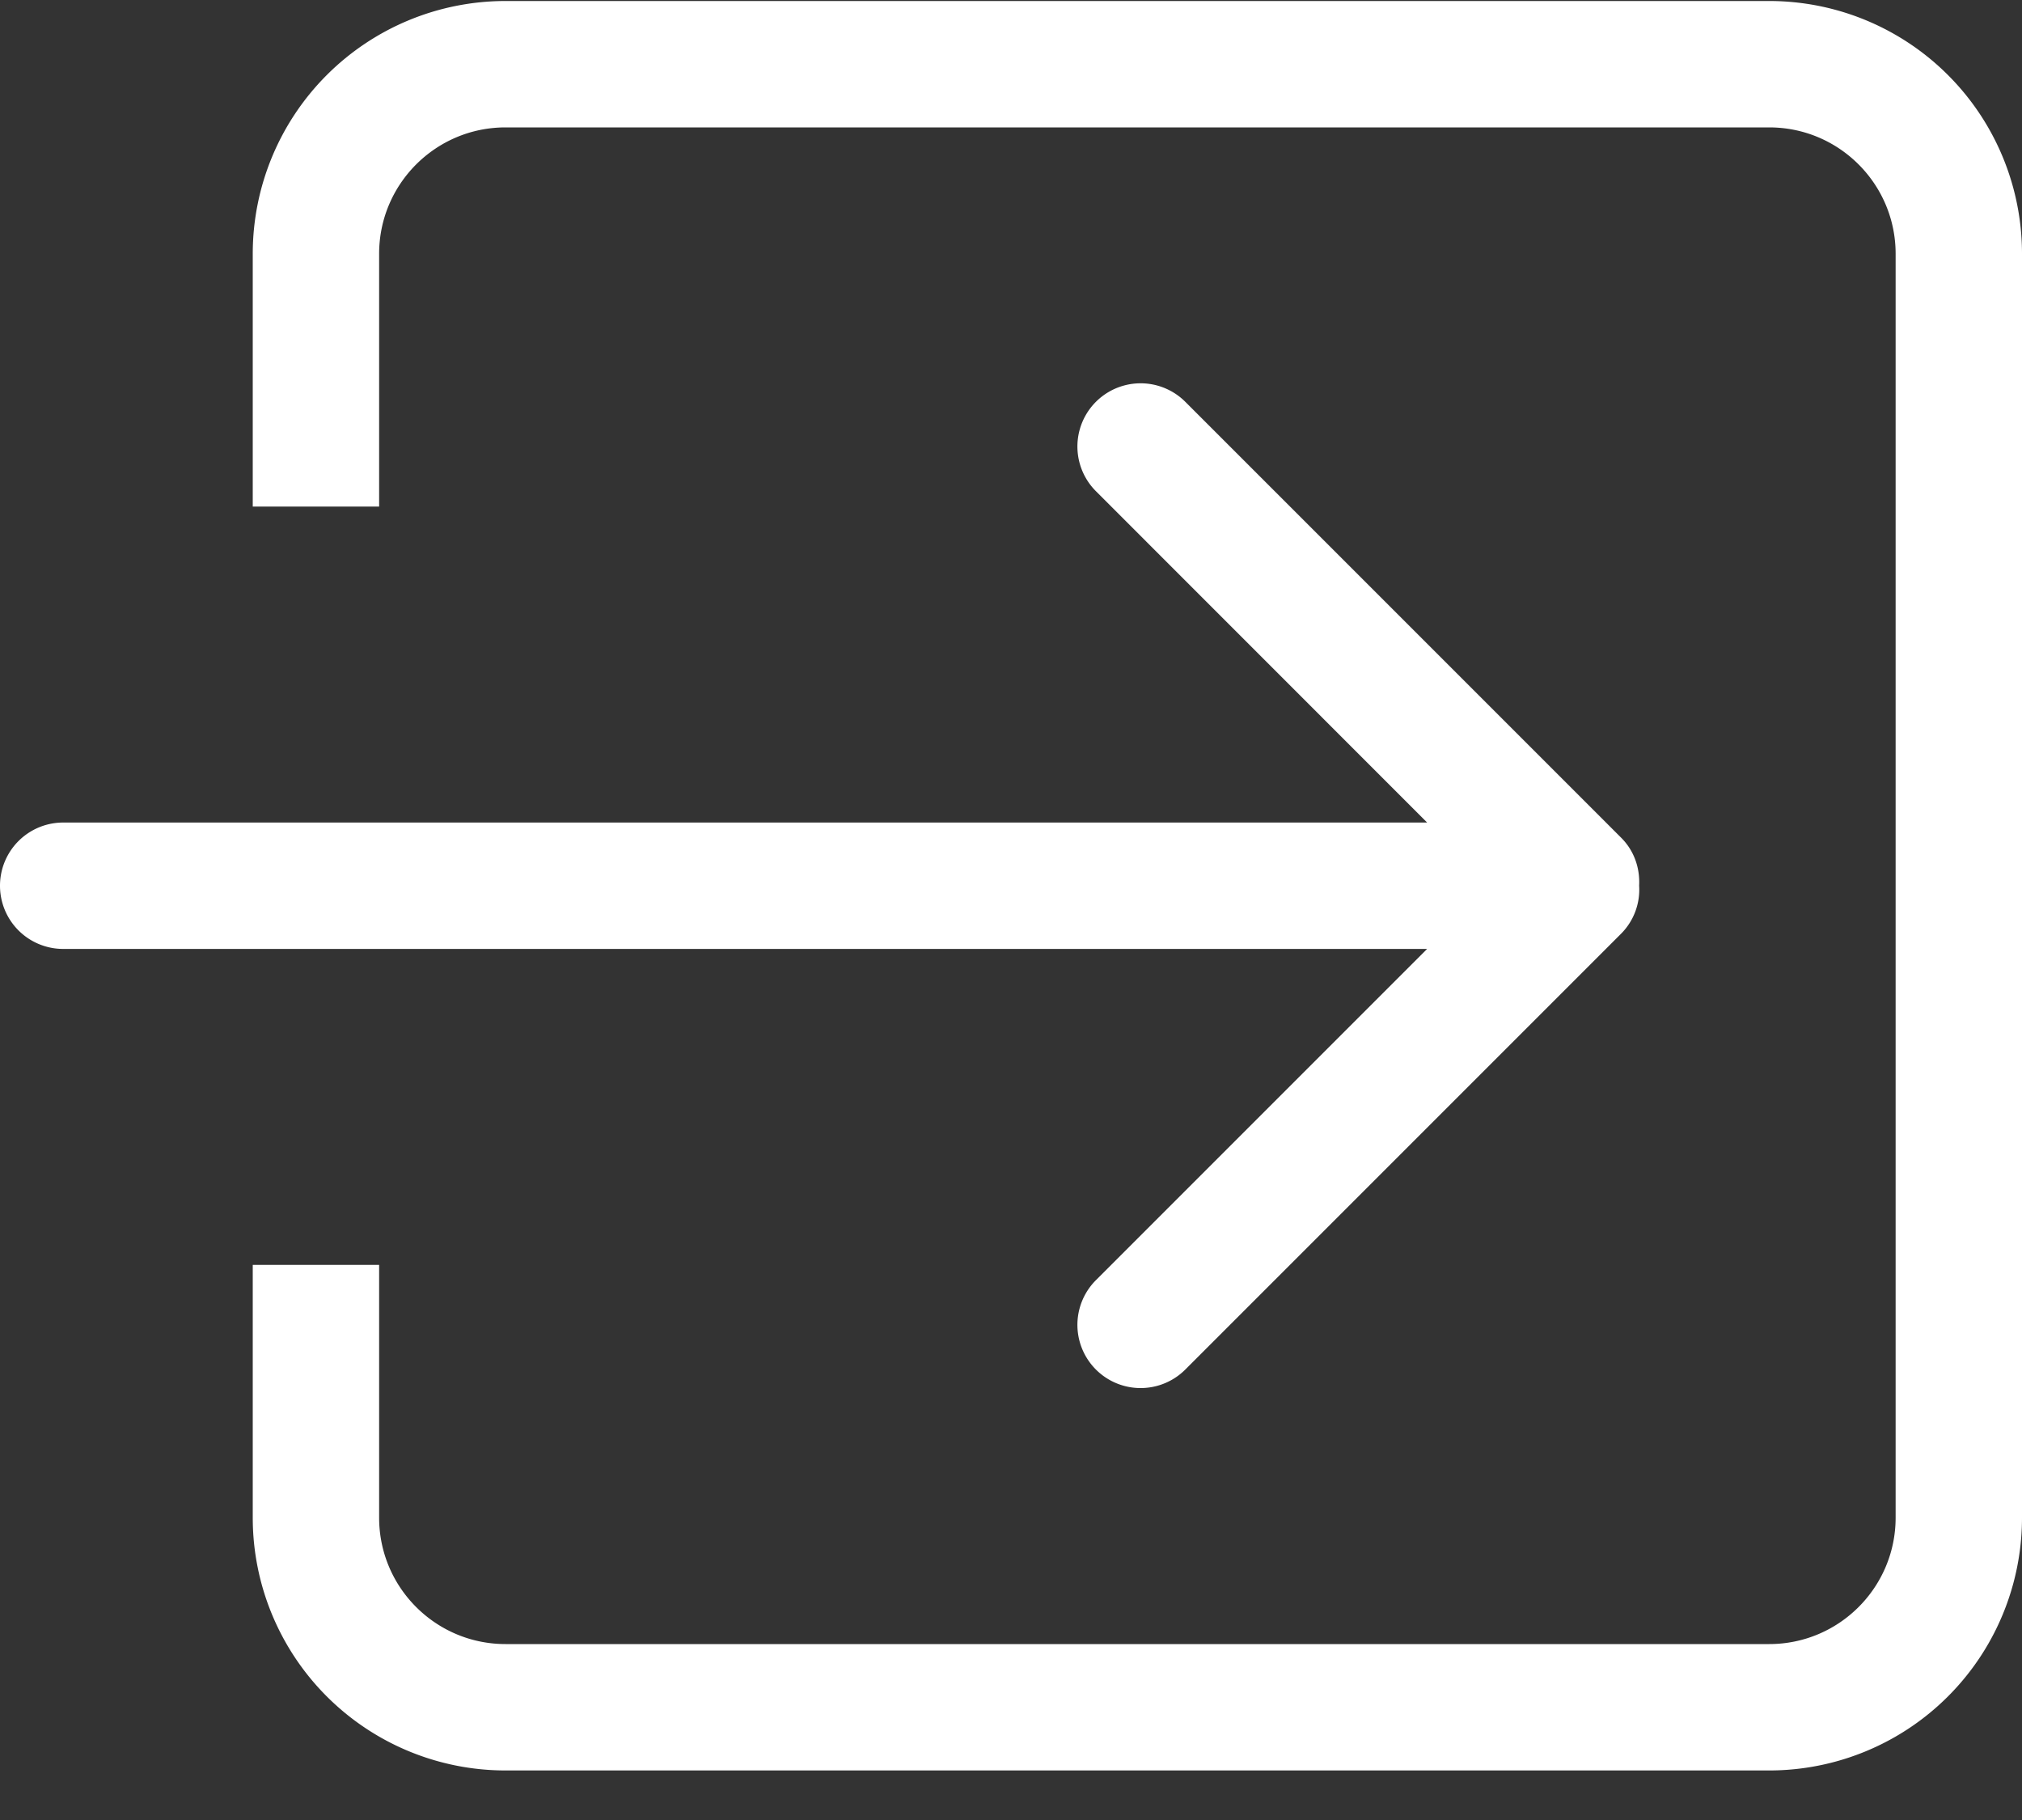 <svg xmlns="http://www.w3.org/2000/svg" width="20" height="18" viewBox="0 0 20 18"><rect x="0" y="0" width="20" height="18" fill="#333333" stroke="none"/><g><g><g><path fill="#fff" d="M20 2.51v12.5a2.5 2.5 0 0 1-2.5 2.5H5a2.5 2.5 0 0 1-2.5-2.5v-2.5h1.25v2.5c0 .69.56 1.25 1.25 1.25h12.5c.69 0 1.25-.56 1.25-1.25V2.51c0-.69-.56-1.25-1.25-1.25H5c-.69 0-1.25.56-1.25 1.25v2.5H2.5v-2.5A2.5 2.5 0 0 1 5 .01h12.5a2.5 2.5 0 0 1 2.5 2.5zm-5.884 6.875H.625a.625.625 0 0 1 0-1.25h13.491L10.84 4.858a.624.624 0 1 1 .884-.884l4.312 4.312c.13.13.186.303.177.473a.617.617 0 0 1-.177.474l-4.312 4.312a.624.624 0 1 1-.884-.884z"/></g></g></g></svg>